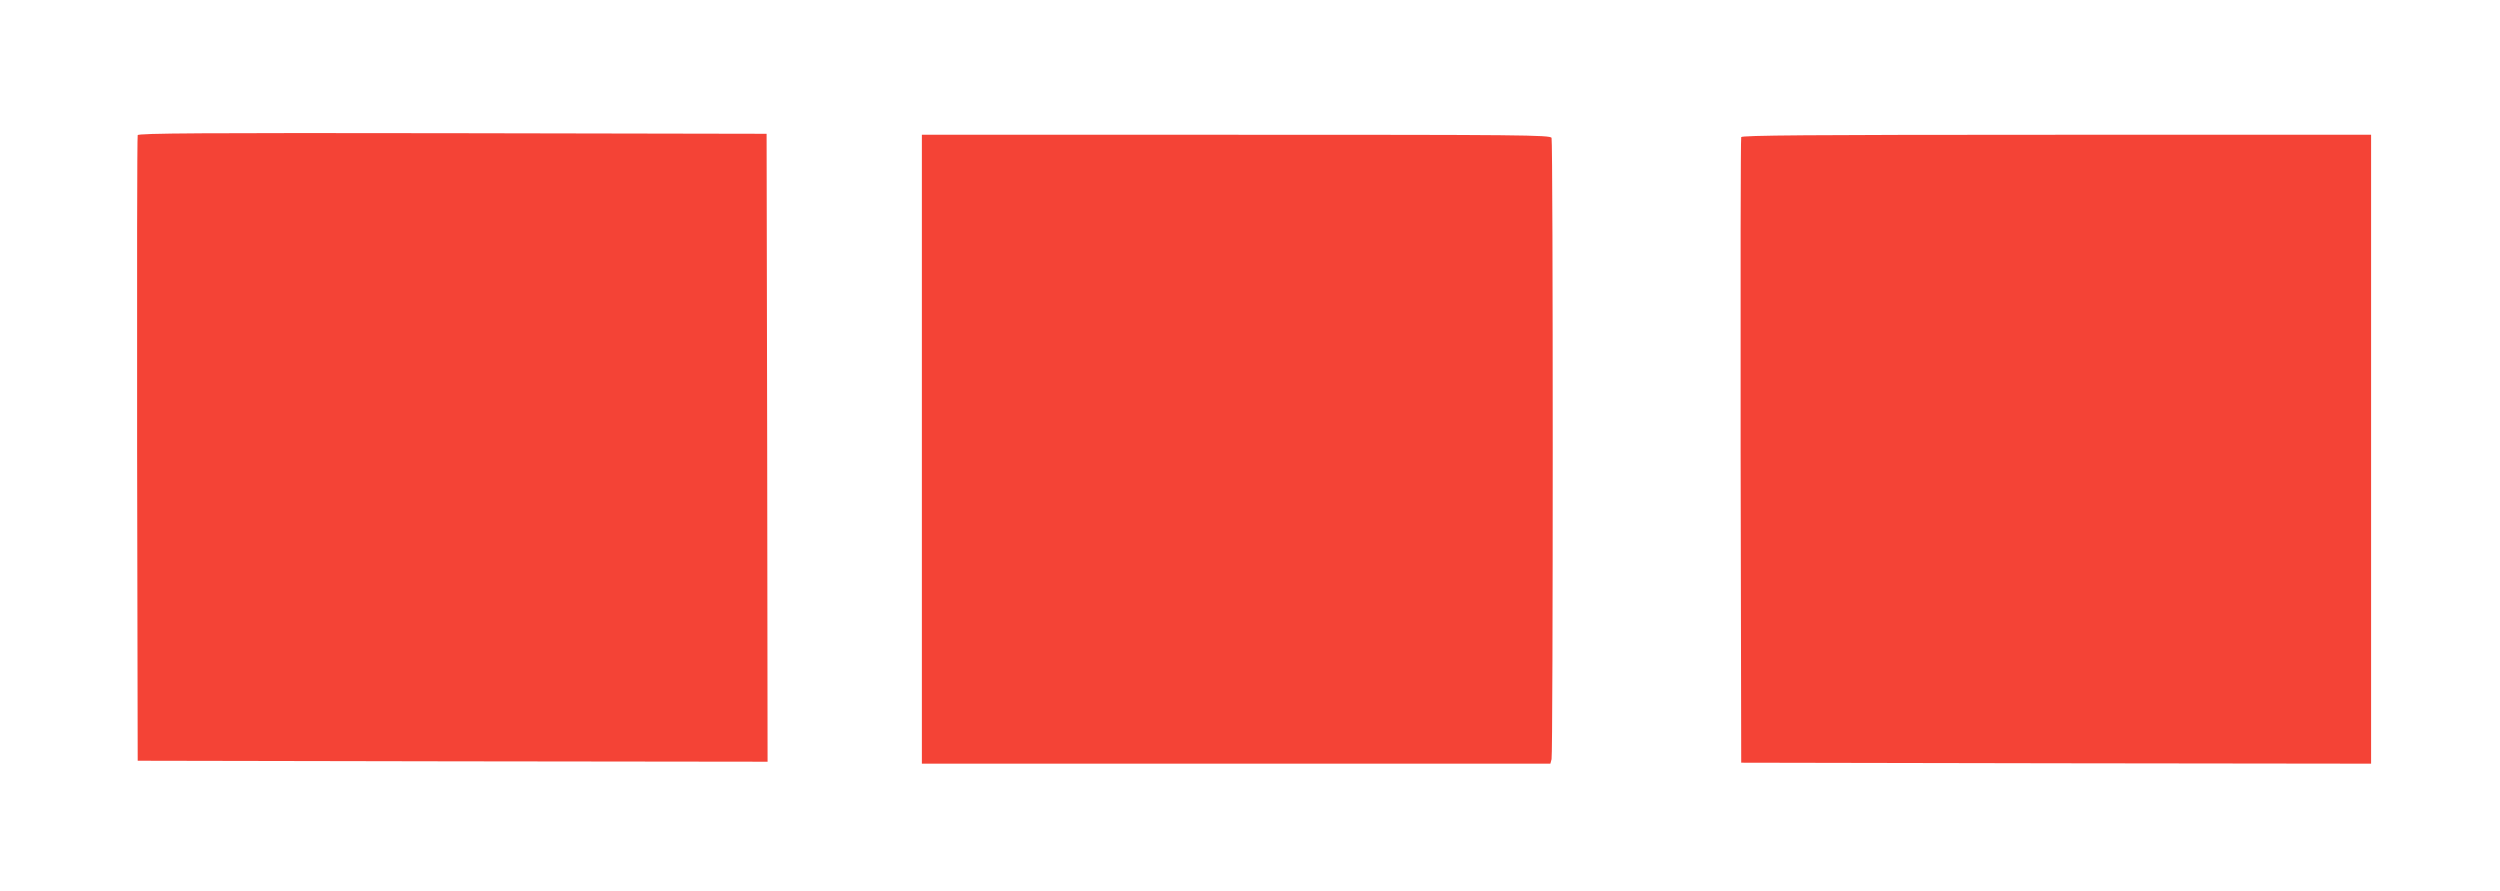 <?xml version="1.0" standalone="no"?>
<!DOCTYPE svg PUBLIC "-//W3C//DTD SVG 20010904//EN"
 "http://www.w3.org/TR/2001/REC-SVG-20010904/DTD/svg10.dtd">
<svg version="1.0" xmlns="http://www.w3.org/2000/svg"
 width="1280pt" height="456pt" viewBox="0 0 1280 456"
 preserveAspectRatio="xMidYMid meet">
<g transform="translate(0,456) scale(0.1,-0.1)"
fill="#f44336" stroke="none">
<path d="M705 3868 c-3 -7 -4 -731 -3 -1608 l3 -1595 1613 -3 1612 -2 -2 1607
-3 1608 -1608 3 c-1281 2 -1609 0 -1612 -10z"/>
<path d="M4720 2260 l0 -1610 1609 0 1609 0 6 23 c8 29 8 3161 0 3181 -6 15
-157 16 -1615 16 l-1609 0 0 -1610z"/>
<path d="M8915 3858 c-3 -7 -4 -731 -3 -1608 l3 -1595 1613 -3 1612 -2 0 1610
0 1610 -1610 0 c-1279 0 -1612 -3 -1615 -12z"/>
</g>
</svg>

